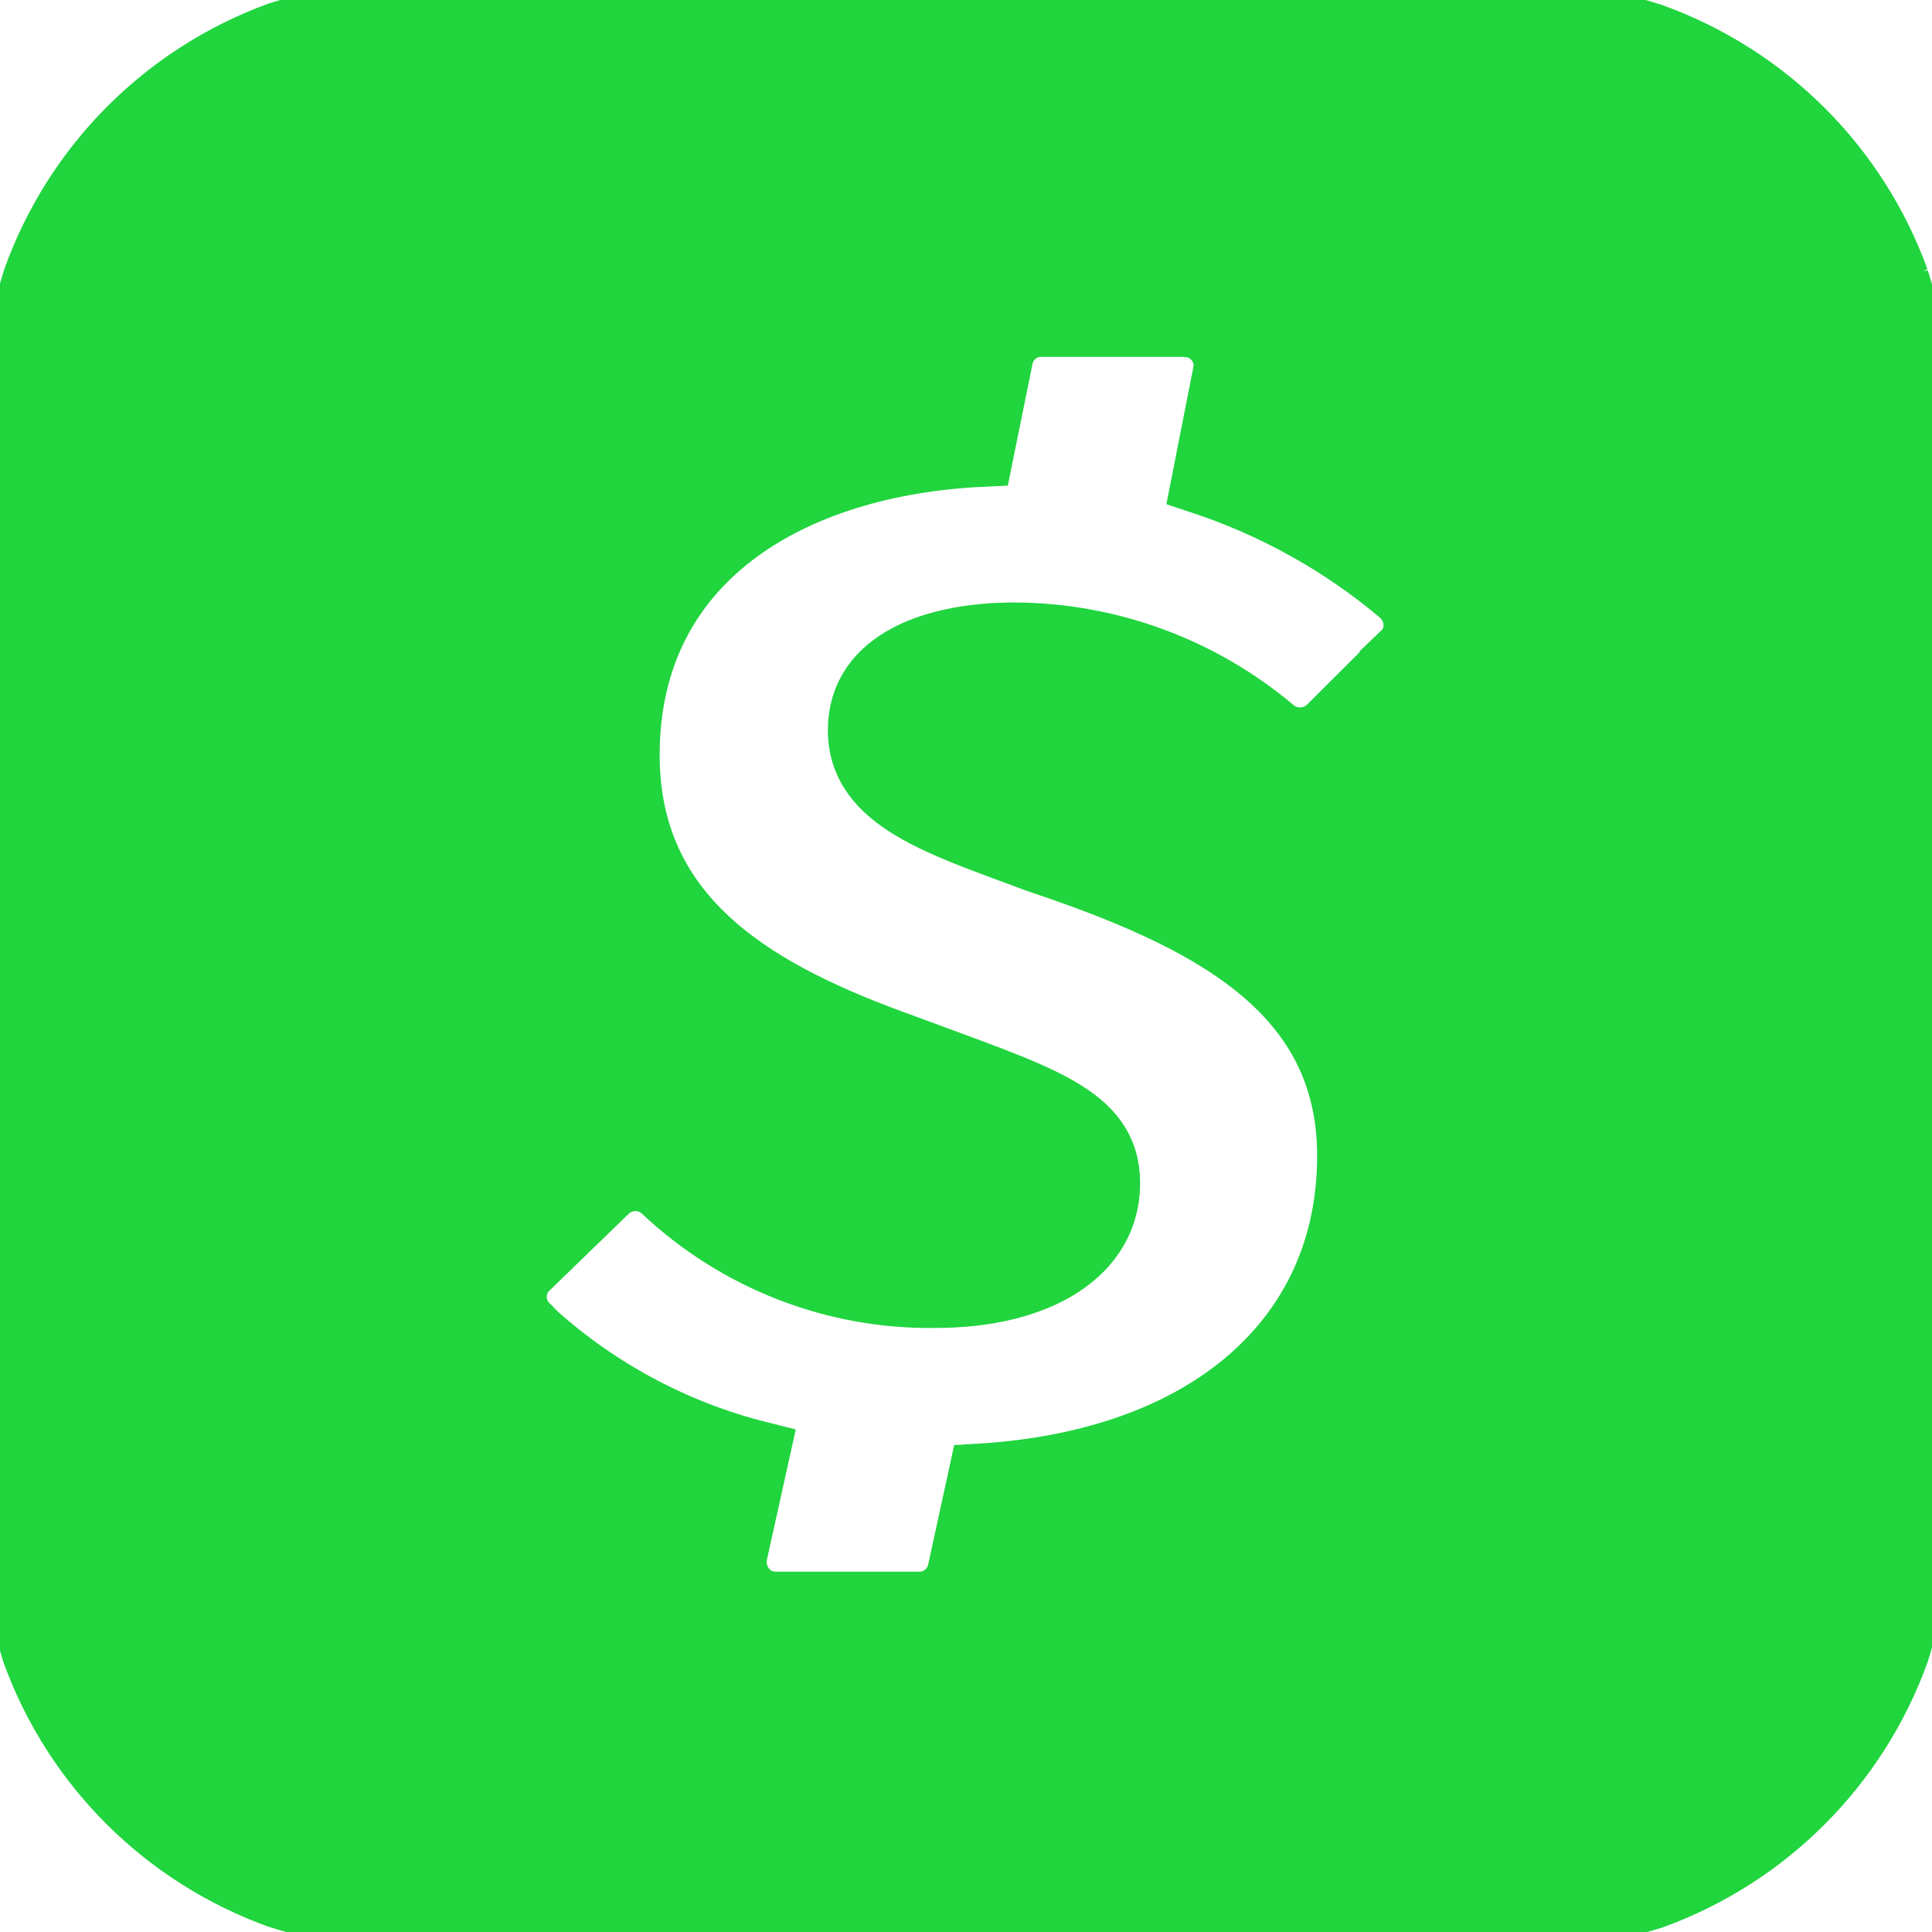 <svg xmlns="http://www.w3.org/2000/svg" fill="#20d53e" width="800px" height="800px" viewBox="0 0 32 32" stroke="#20d53e"><g id="SVGRepo_bgCarrier" stroke-width="0"></g><g id="SVGRepo_tracerCarrier" stroke-linecap="round" stroke-linejoin="round"></g><g id="SVGRepo_iconCarrier"><path d="M31.453 4.625c-0.688-1.891-2.177-3.375-4.068-4.063-1.745-0.563-3.333-0.563-6.557-0.563h-9.682c-3.198 0-4.813 0-6.531 0.531-1.896 0.693-3.385 2.188-4.068 4.083-0.547 1.734-0.547 3.333-0.547 6.531v9.693c0 3.214 0 4.802 0.531 6.536 0.688 1.891 2.177 3.375 4.068 4.063 1.734 0.547 3.333 0.547 6.536 0.547h9.703c3.214 0 4.813 0 6.536-0.531 1.896-0.688 3.391-2.182 4.078-4.078 0.547-1.734 0.547-3.333 0.547-6.536v-9.667c0-3.214 0-4.813-0.547-6.547zM23.229 10.802l-1.245 1.24c-0.25 0.229-0.635 0.234-0.891 0.010-1.203-1.010-2.724-1.568-4.292-1.573-1.297 0-2.589 0.427-2.589 1.615 0 1.198 1.385 1.599 2.984 2.198 2.802 0.938 5.12 2.109 5.12 4.854 0 2.99-2.318 5.042-6.104 5.266l-0.349 1.604c-0.063 0.302-0.328 0.516-0.635 0.516h-2.391l-0.12-0.010c-0.354-0.078-0.578-0.432-0.505-0.786l0.375-1.693c-1.438-0.359-2.76-1.083-3.844-2.094v-0.016c-0.25-0.25-0.25-0.656 0-0.906l1.333-1.292c0.255-0.234 0.646-0.234 0.896 0 1.214 1.146 2.839 1.786 4.521 1.76 1.734 0 2.891-0.734 2.891-1.896s-1.172-1.464-3.385-2.292c-2.349-0.839-4.573-2.026-4.573-4.802 0-3.224 2.677-4.797 5.854-4.943l0.333-1.641c0.063-0.302 0.333-0.516 0.641-0.51h2.37l0.135 0.016c0.344 0.078 0.573 0.411 0.495 0.76l-0.359 1.828c1.198 0.396 2.333 1.026 3.302 1.849l0.031 0.031c0.25 0.266 0.25 0.667 0 0.906z"></path></g></svg>